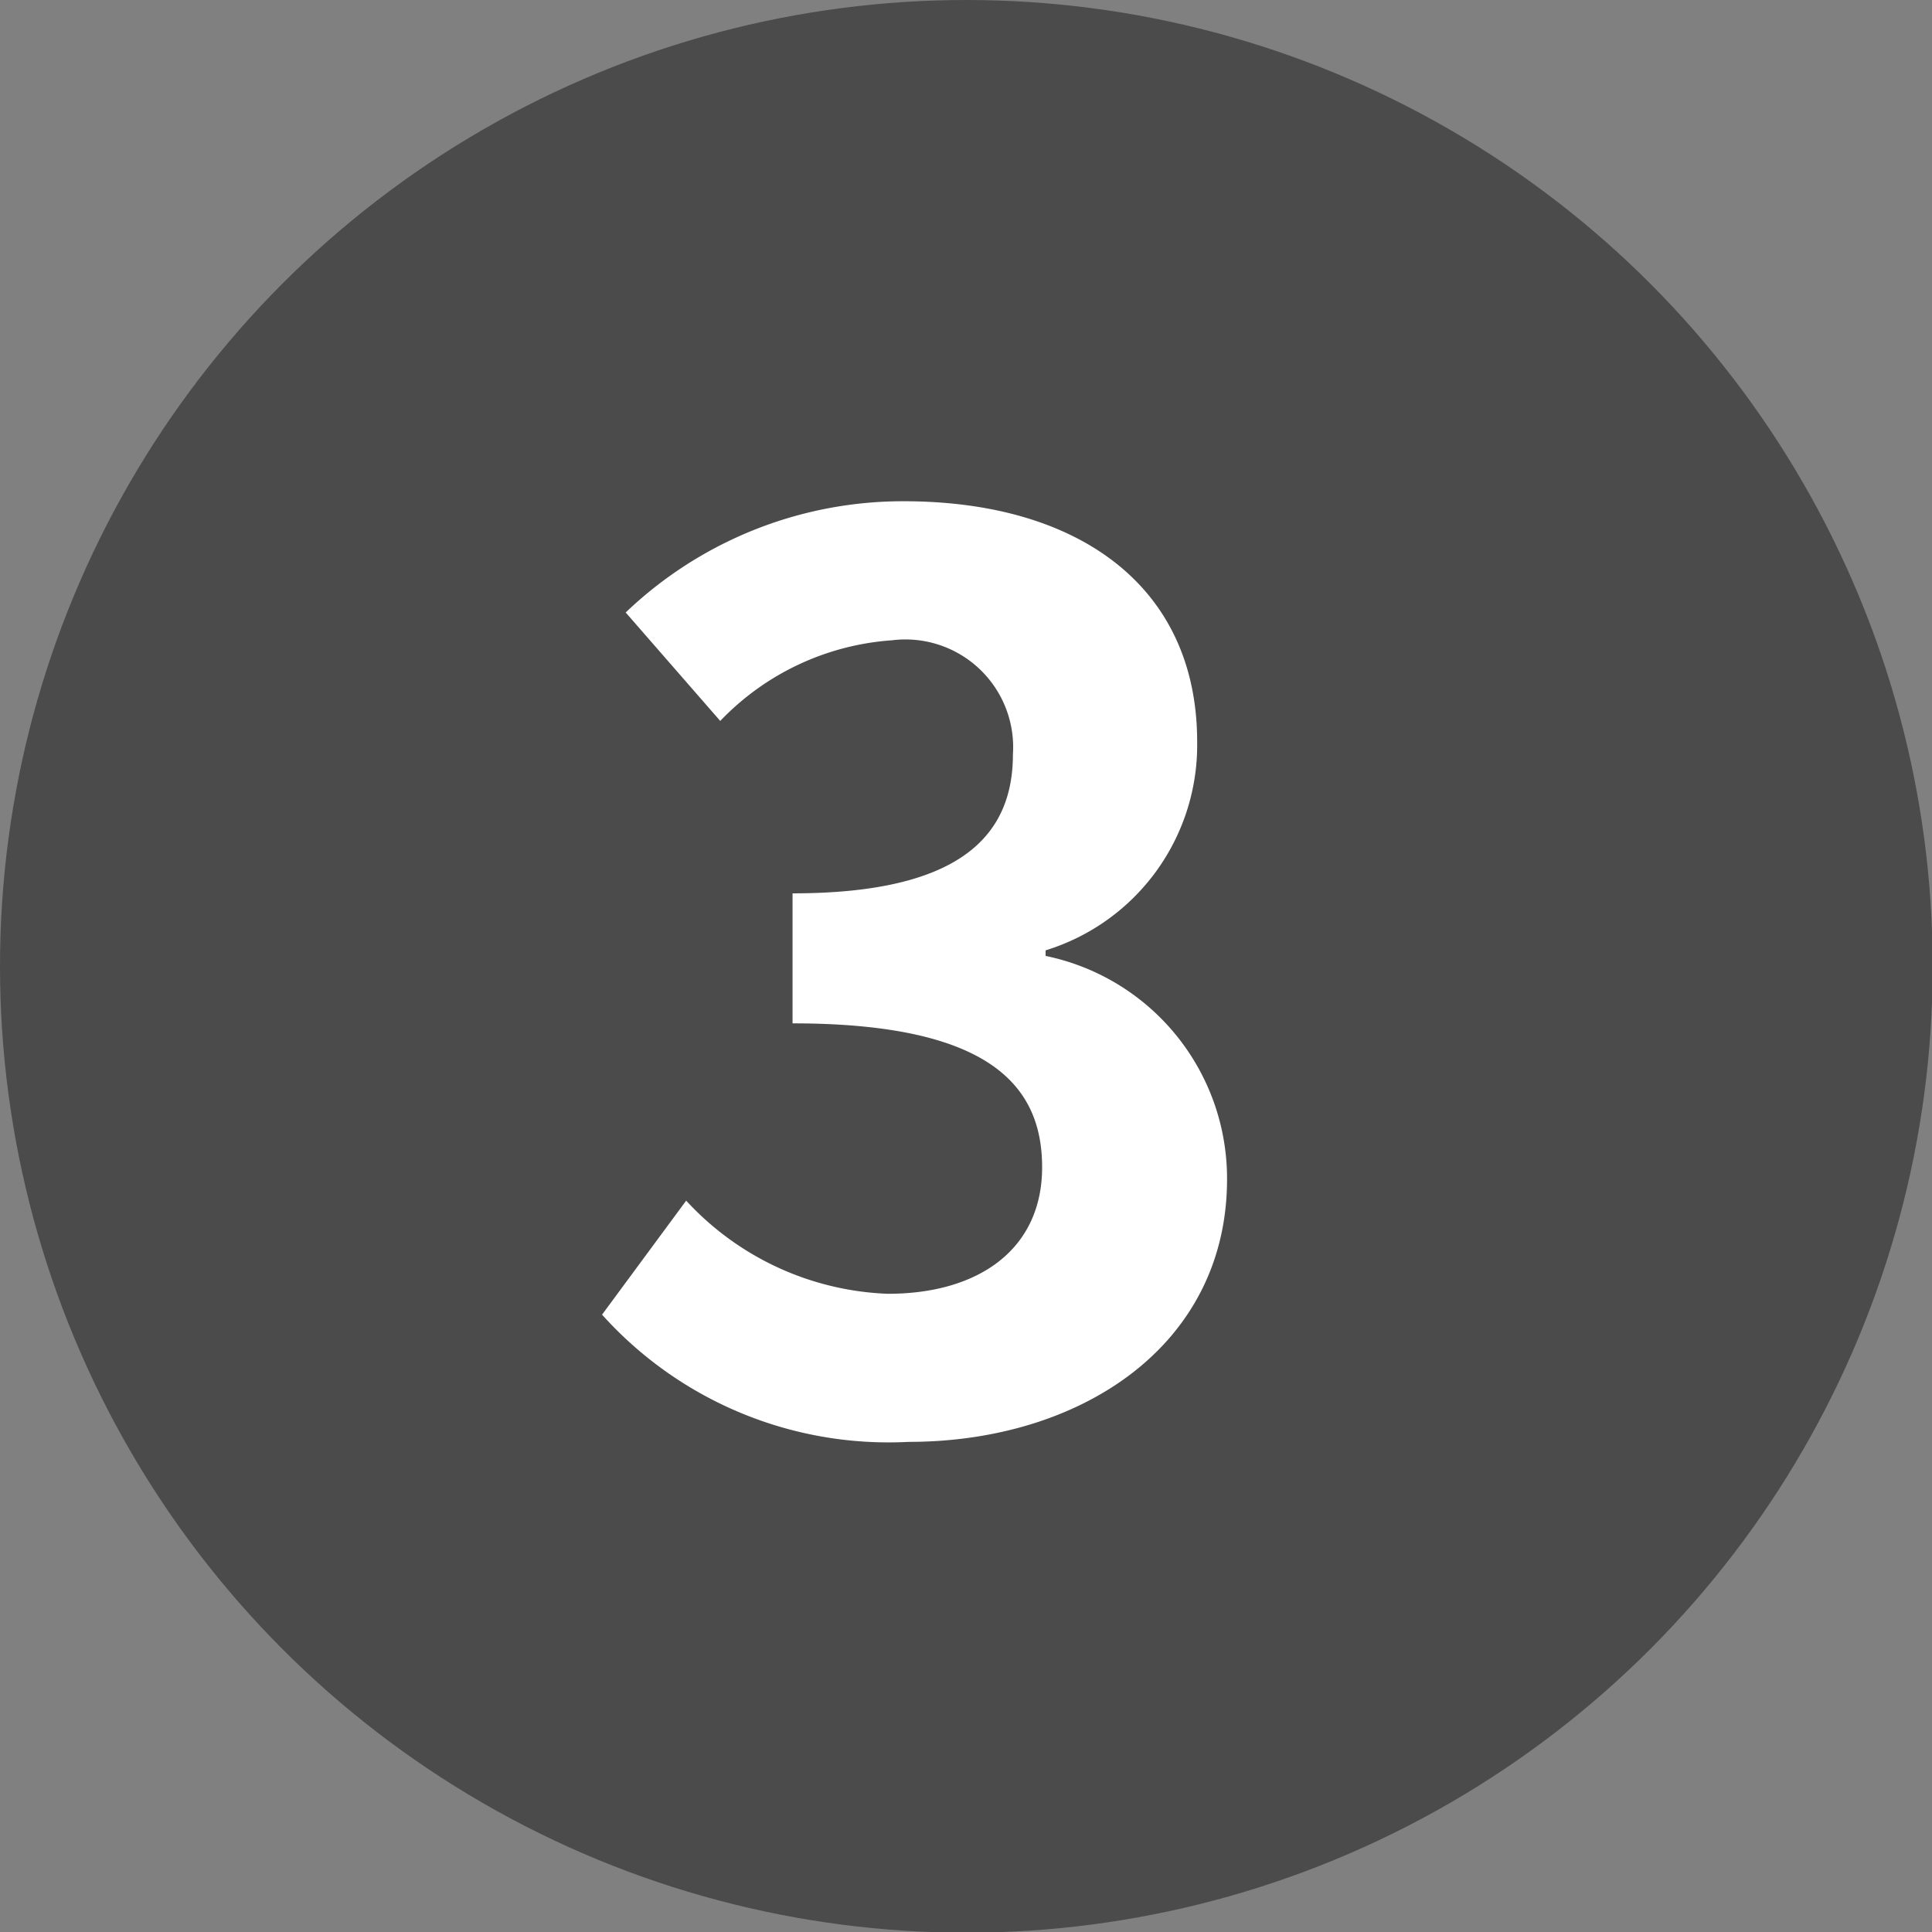 <svg xmlns="http://www.w3.org/2000/svg" viewBox="0 0 27.79 27.79"><rect x="0" y="0" width="27.79" height="27.79" fill="#808080" stroke="none"/><defs><style>.cls-1{fill:#4b4b4b;}.cls-2{fill:#fff;}</style></defs><title>ico3</title><g id="レイヤー_2" data-name="レイヤー 2"><g id="レイヤー_2-2" data-name="レイヤー 2"><circle class="cls-1" cx="13.9" cy="13.9" r="13.9"/><path class="cls-2" d="M8.66,18.91l1.21-1.64a4.15,4.15,0,0,0,2.9,1.34c1.32,0,2.22-.65,2.22-1.82s-.75-2.07-3.59-2.07V12.85c2.4,0,3.17-.82,3.17-2a1.55,1.55,0,0,0-1.74-1.64,3.78,3.78,0,0,0-2.47,1.16L9,8.81A5.77,5.77,0,0,1,13,7.21c2.52,0,4.22,1.23,4.22,3.46a3.09,3.09,0,0,1-2.18,3v.08a3.27,3.27,0,0,1,2.61,3.21c0,2.39-2.1,3.78-4.58,3.78A5.54,5.54,0,0,1,8.66,18.91Z"/></g></g></svg>